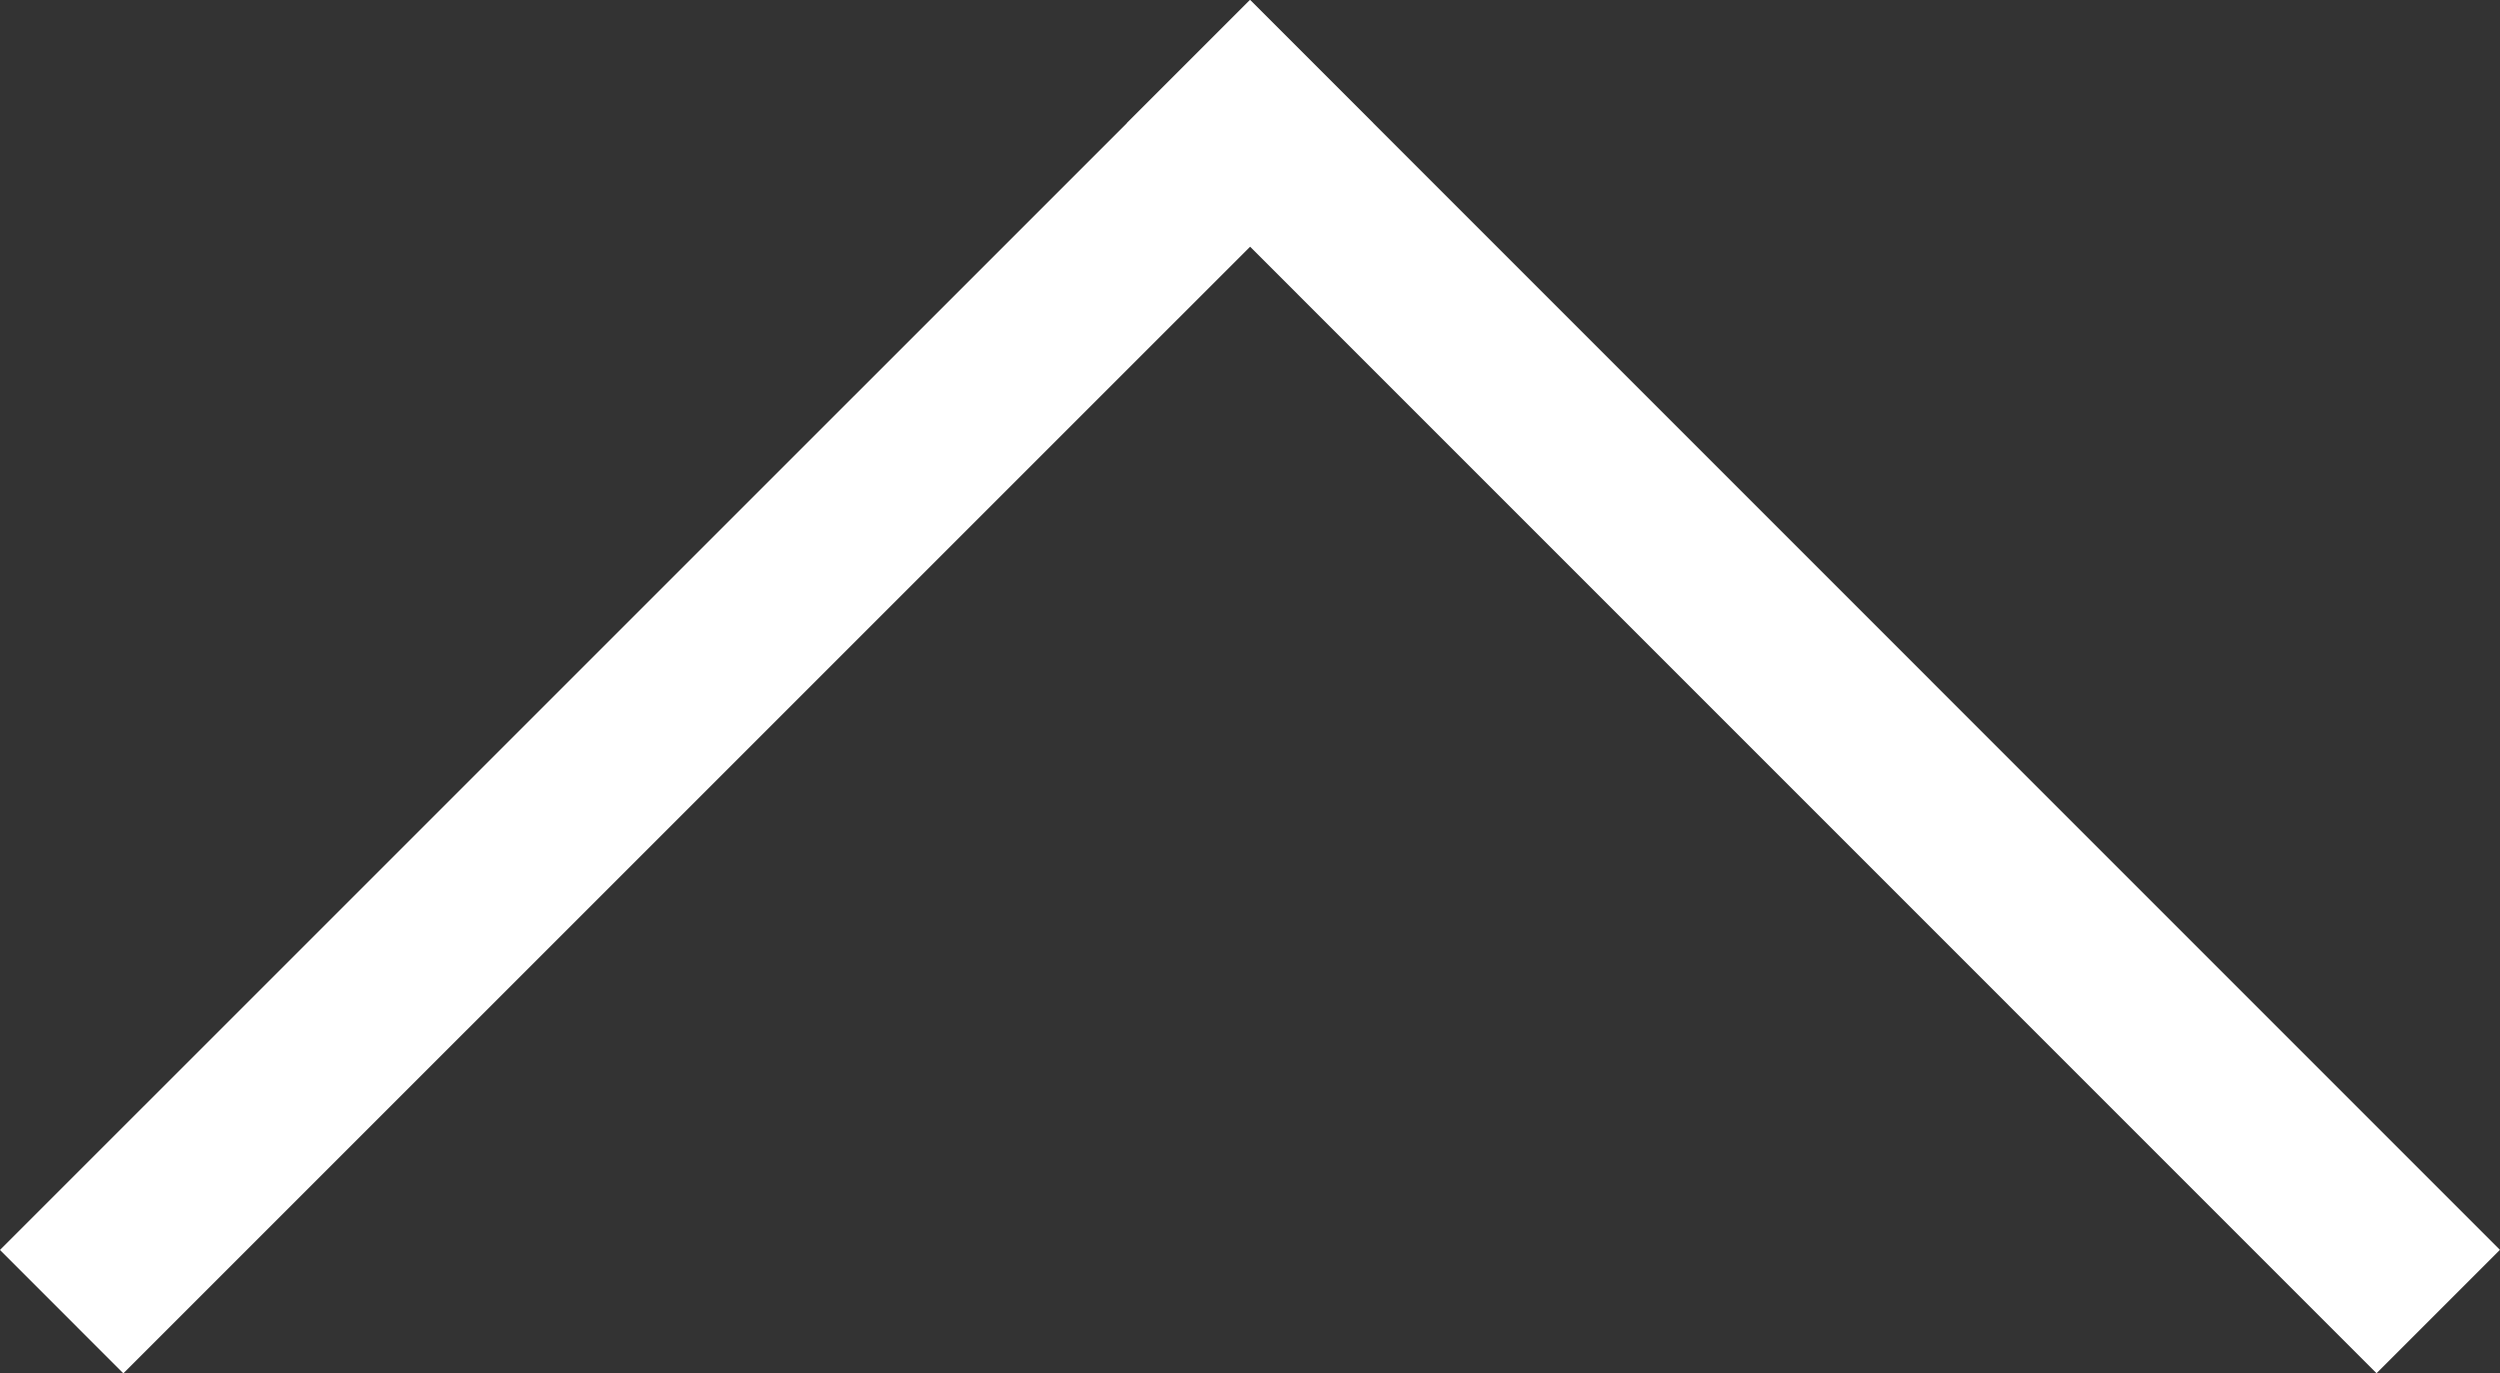 <svg
   width="21.49"
   height="11.806"
   viewBox="0 0 21.49 11.806"
   fill="none"
   version="1.1"
   id="svg2"
   xmlns="http://www.w3.org/2000/svg"
   xmlns:svg="http://www.w3.org/2000/svg">
  <rect x="0" y="0" width="21.49" height="11.806" fill="#333333" stroke="none"/>
  <defs
     id="defs2" />
  <line
     x1="0.53"
     y2="0.532"
     x2="11.274"
     y1="11.275"
     stroke="#ffffff"
     stroke-width="1.5"
     id="line1" />
  <line
     x1="10.216"
     y1="0.53"
     x2="20.959"
     y2="11.274"
     stroke="#ffffff"
     stroke-width="1.5"
     id="line2" />
</svg>

